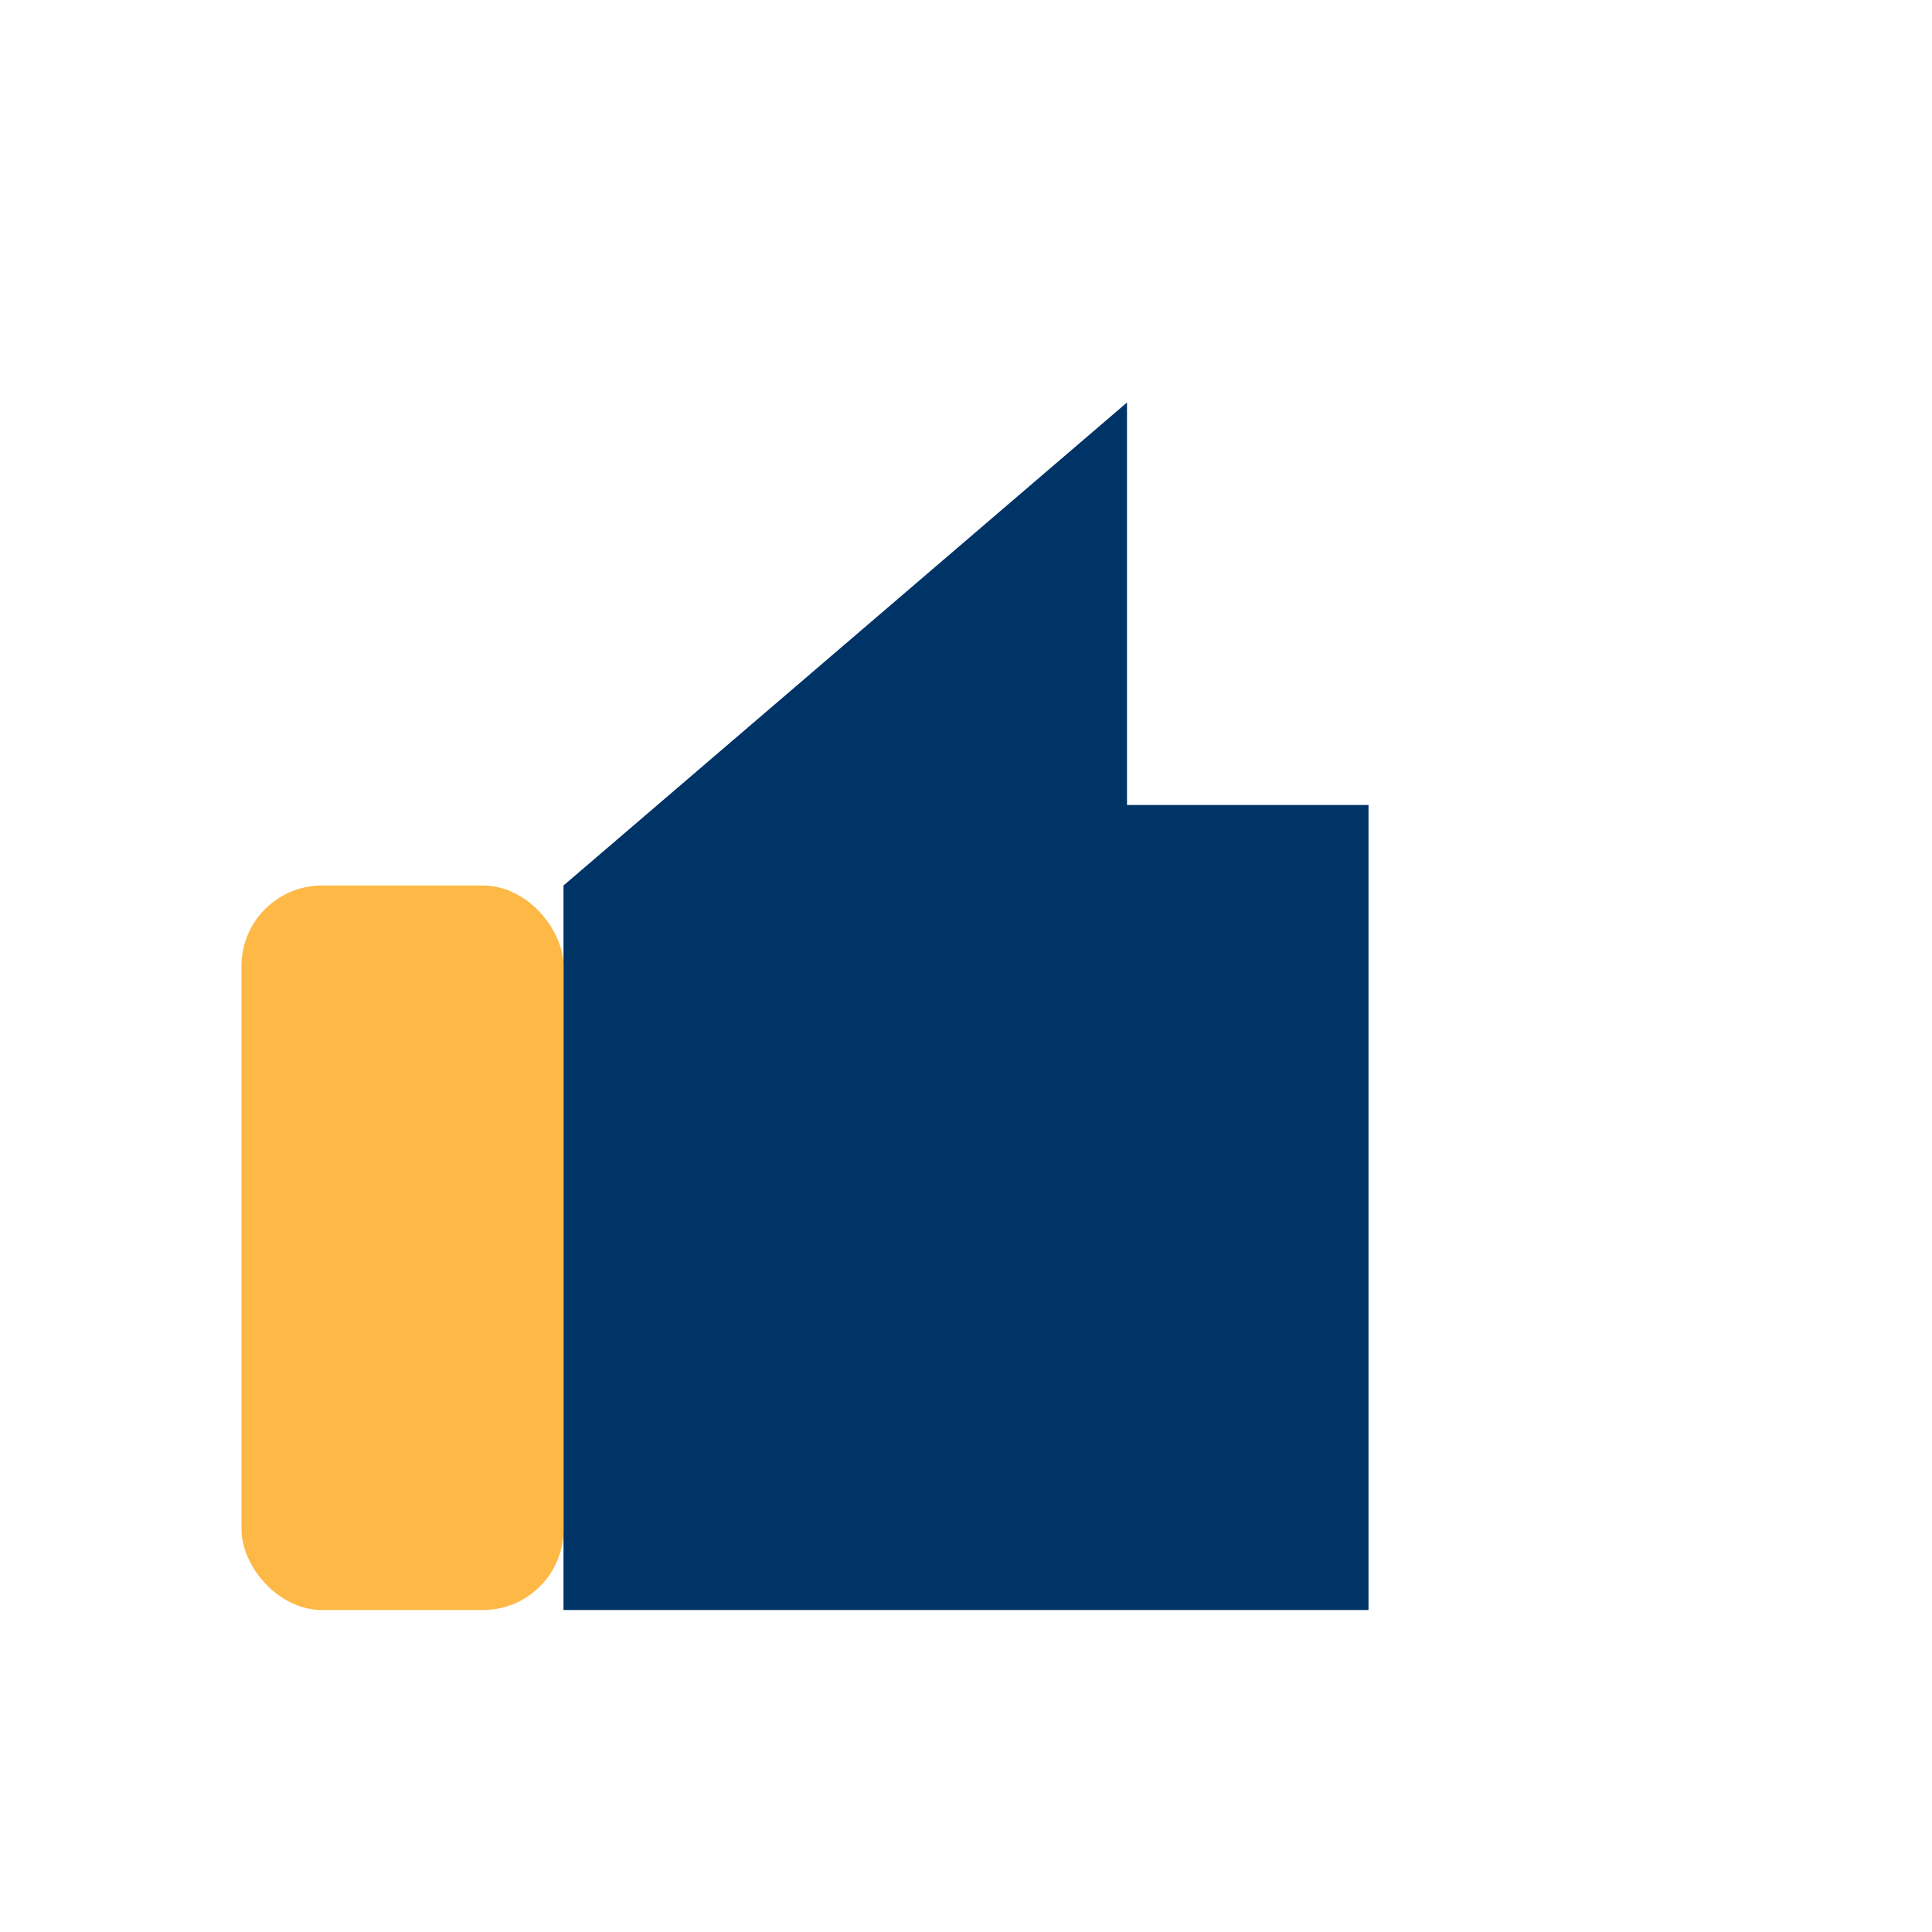 <?xml version="1.0" encoding="UTF-8"?>
<svg xmlns="http://www.w3.org/2000/svg" width="24" height="24" viewBox="0 0 24 24"><path d="M7 20v-9l7-6v5h3v10z" fill="#003366"/><rect x="3" y="11" width="4" height="9" rx="1" fill="#FEB845"/></svg>